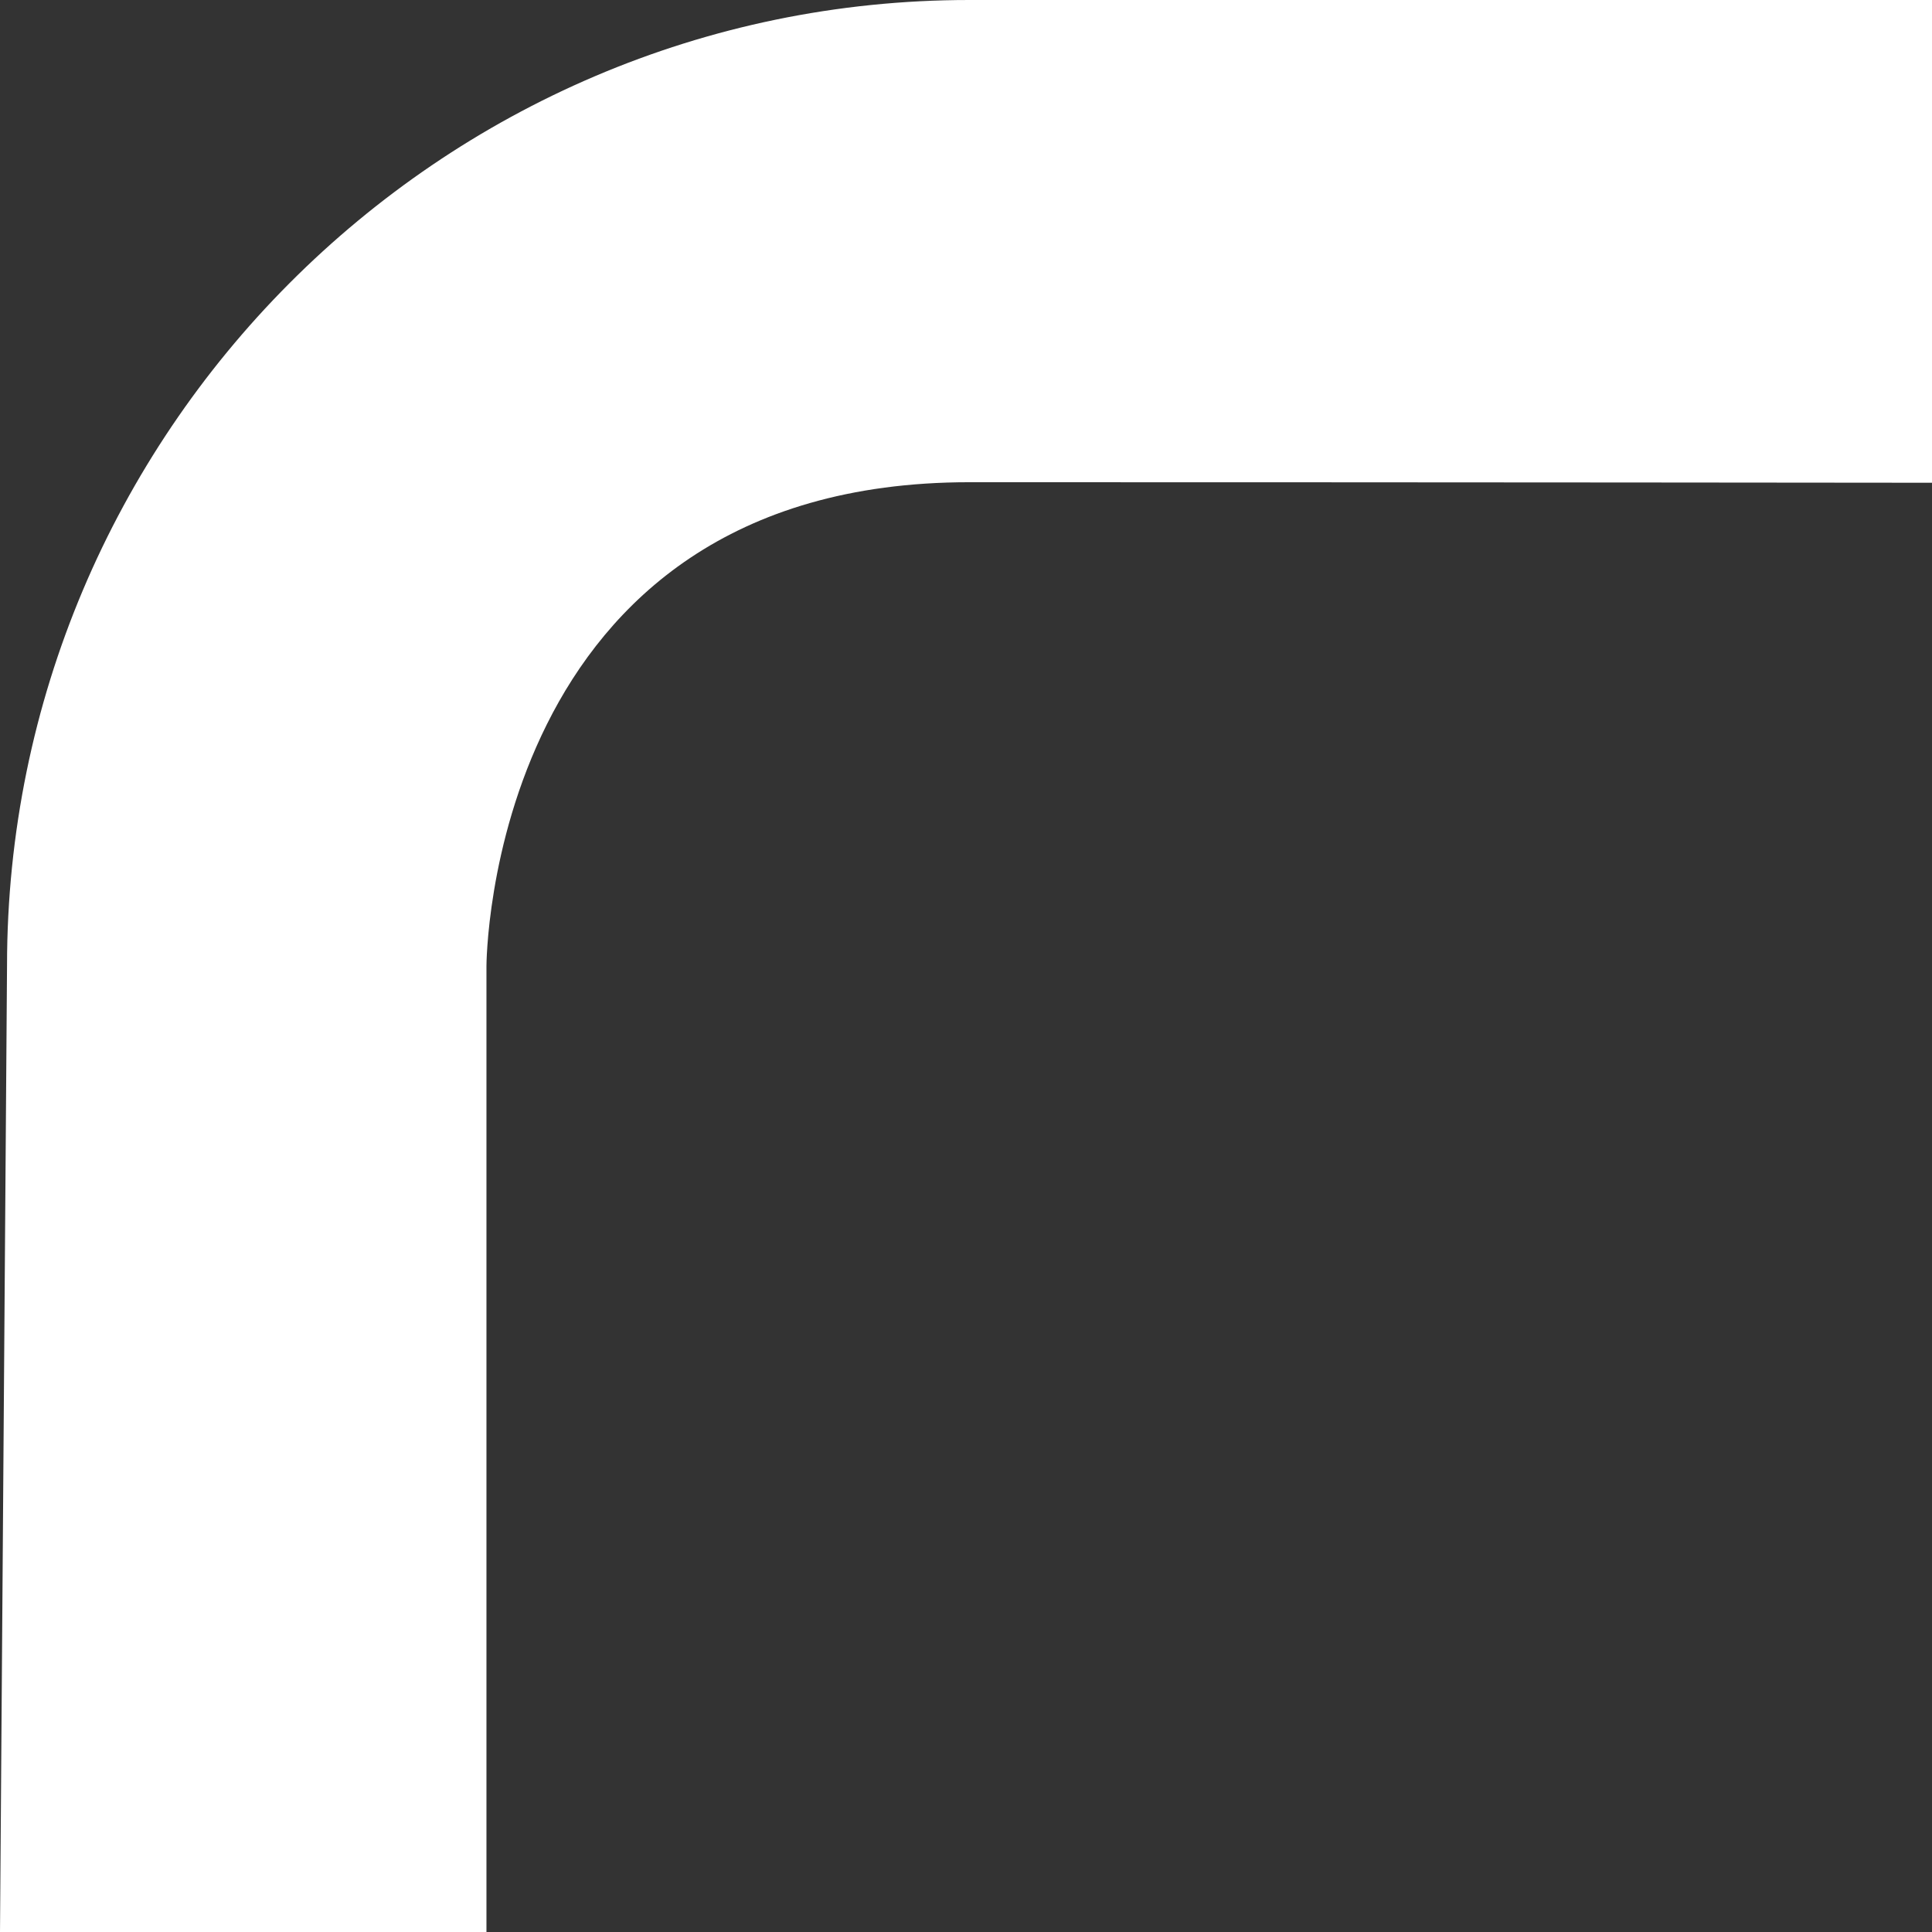 
<svg width="47px" height="47px" viewBox="0 0 47 47" version="1.1" xmlns="http://www.w3.org/2000/svg" xmlns:xlink="http://www.w3.org/1999/xlink">
    <rect x="0" y="0" width="47" height="47" fill="#333333" stroke="none"/>
    <g id="HOMEPAGE" stroke="none" stroke-width="1" fill="none" fill-rule="evenodd">
        <g transform="translate(-138, -1045)" fill="#FFFFFF" fill-rule="nonzero" id="Group-8">
            <g transform="translate(138, 1045)">
                <path d="M0,35.256 L0,47 L23.421,47 C36.32,47 46.829,36.446 46.829,23.511 L47,0 L35.166,0 L35.166,23.497 C35.166,23.497 35.158,35.269 23.418,35.269 C11.678,35.269 0,35.256 0,35.256 Z" id="Path" transform="translate(23.5, 23.5) scale(-1, -1) translate(-23.5, -23.5) "></path>
            </g>
        </g>
    </g>
</svg>